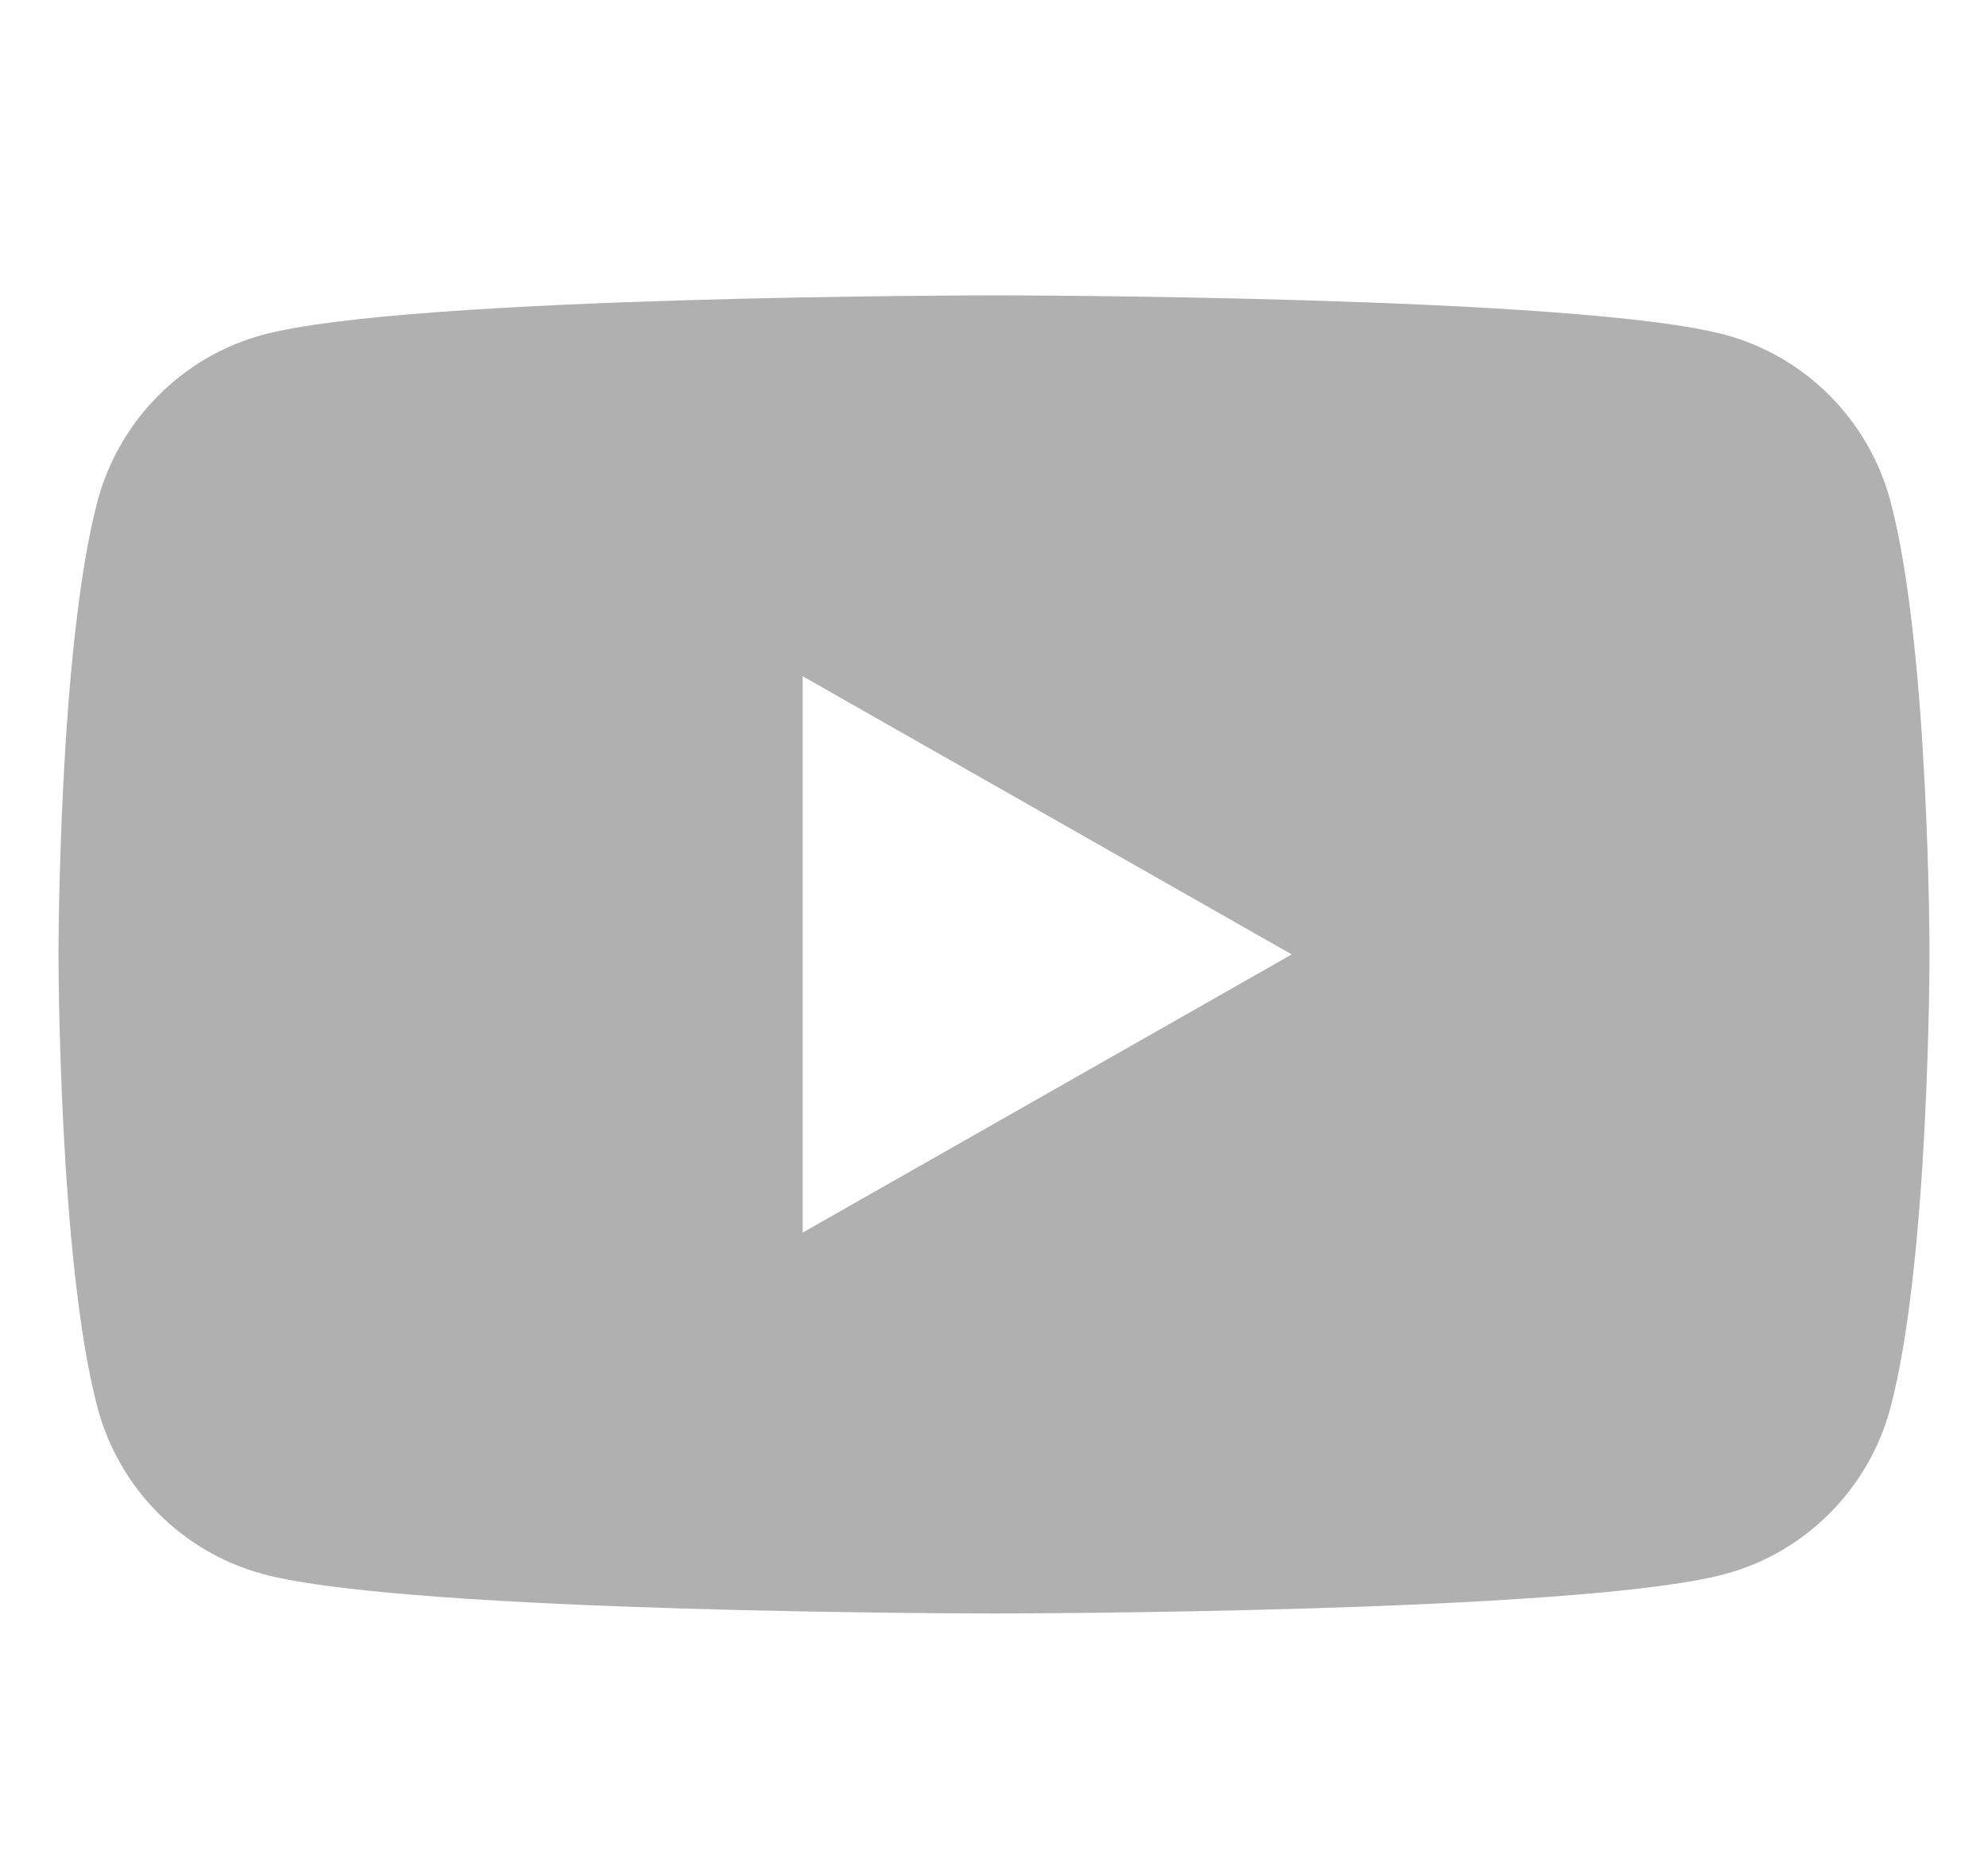 <svg width="17" height="16" viewBox="0 0 17 16" fill="none" xmlns="http://www.w3.org/2000/svg">
<g clip-path="url(#clip0_332_68270)">
<path d="M16.166 4.287C15.982 3.594 15.44 3.048 14.751 2.863C13.503 2.526 8.5 2.526 8.5 2.526C8.5 2.526 3.497 2.526 2.249 2.863C1.561 3.048 1.018 3.594 0.834 4.286C0.5 5.542 0.5 8.162 0.5 8.162C0.5 8.162 0.5 10.782 0.834 12.038C1.018 12.73 1.56 13.276 2.249 13.461C3.497 13.798 8.5 13.798 8.5 13.798C8.5 13.798 13.504 13.798 14.751 13.461C15.44 13.276 15.982 12.73 16.166 12.038C16.5 10.782 16.5 8.162 16.5 8.162C16.5 8.162 16.5 5.542 16.166 4.287ZM6.864 10.541V5.783L11.046 8.162L6.864 10.541Z" fill="#B0B0B0"/>
</g>
<defs>
<clipPath id="clip0_332_68270">
<rect width="16" height="16" fill="white" transform="translate(0.5)"/>
</clipPath>
</defs>
</svg>

